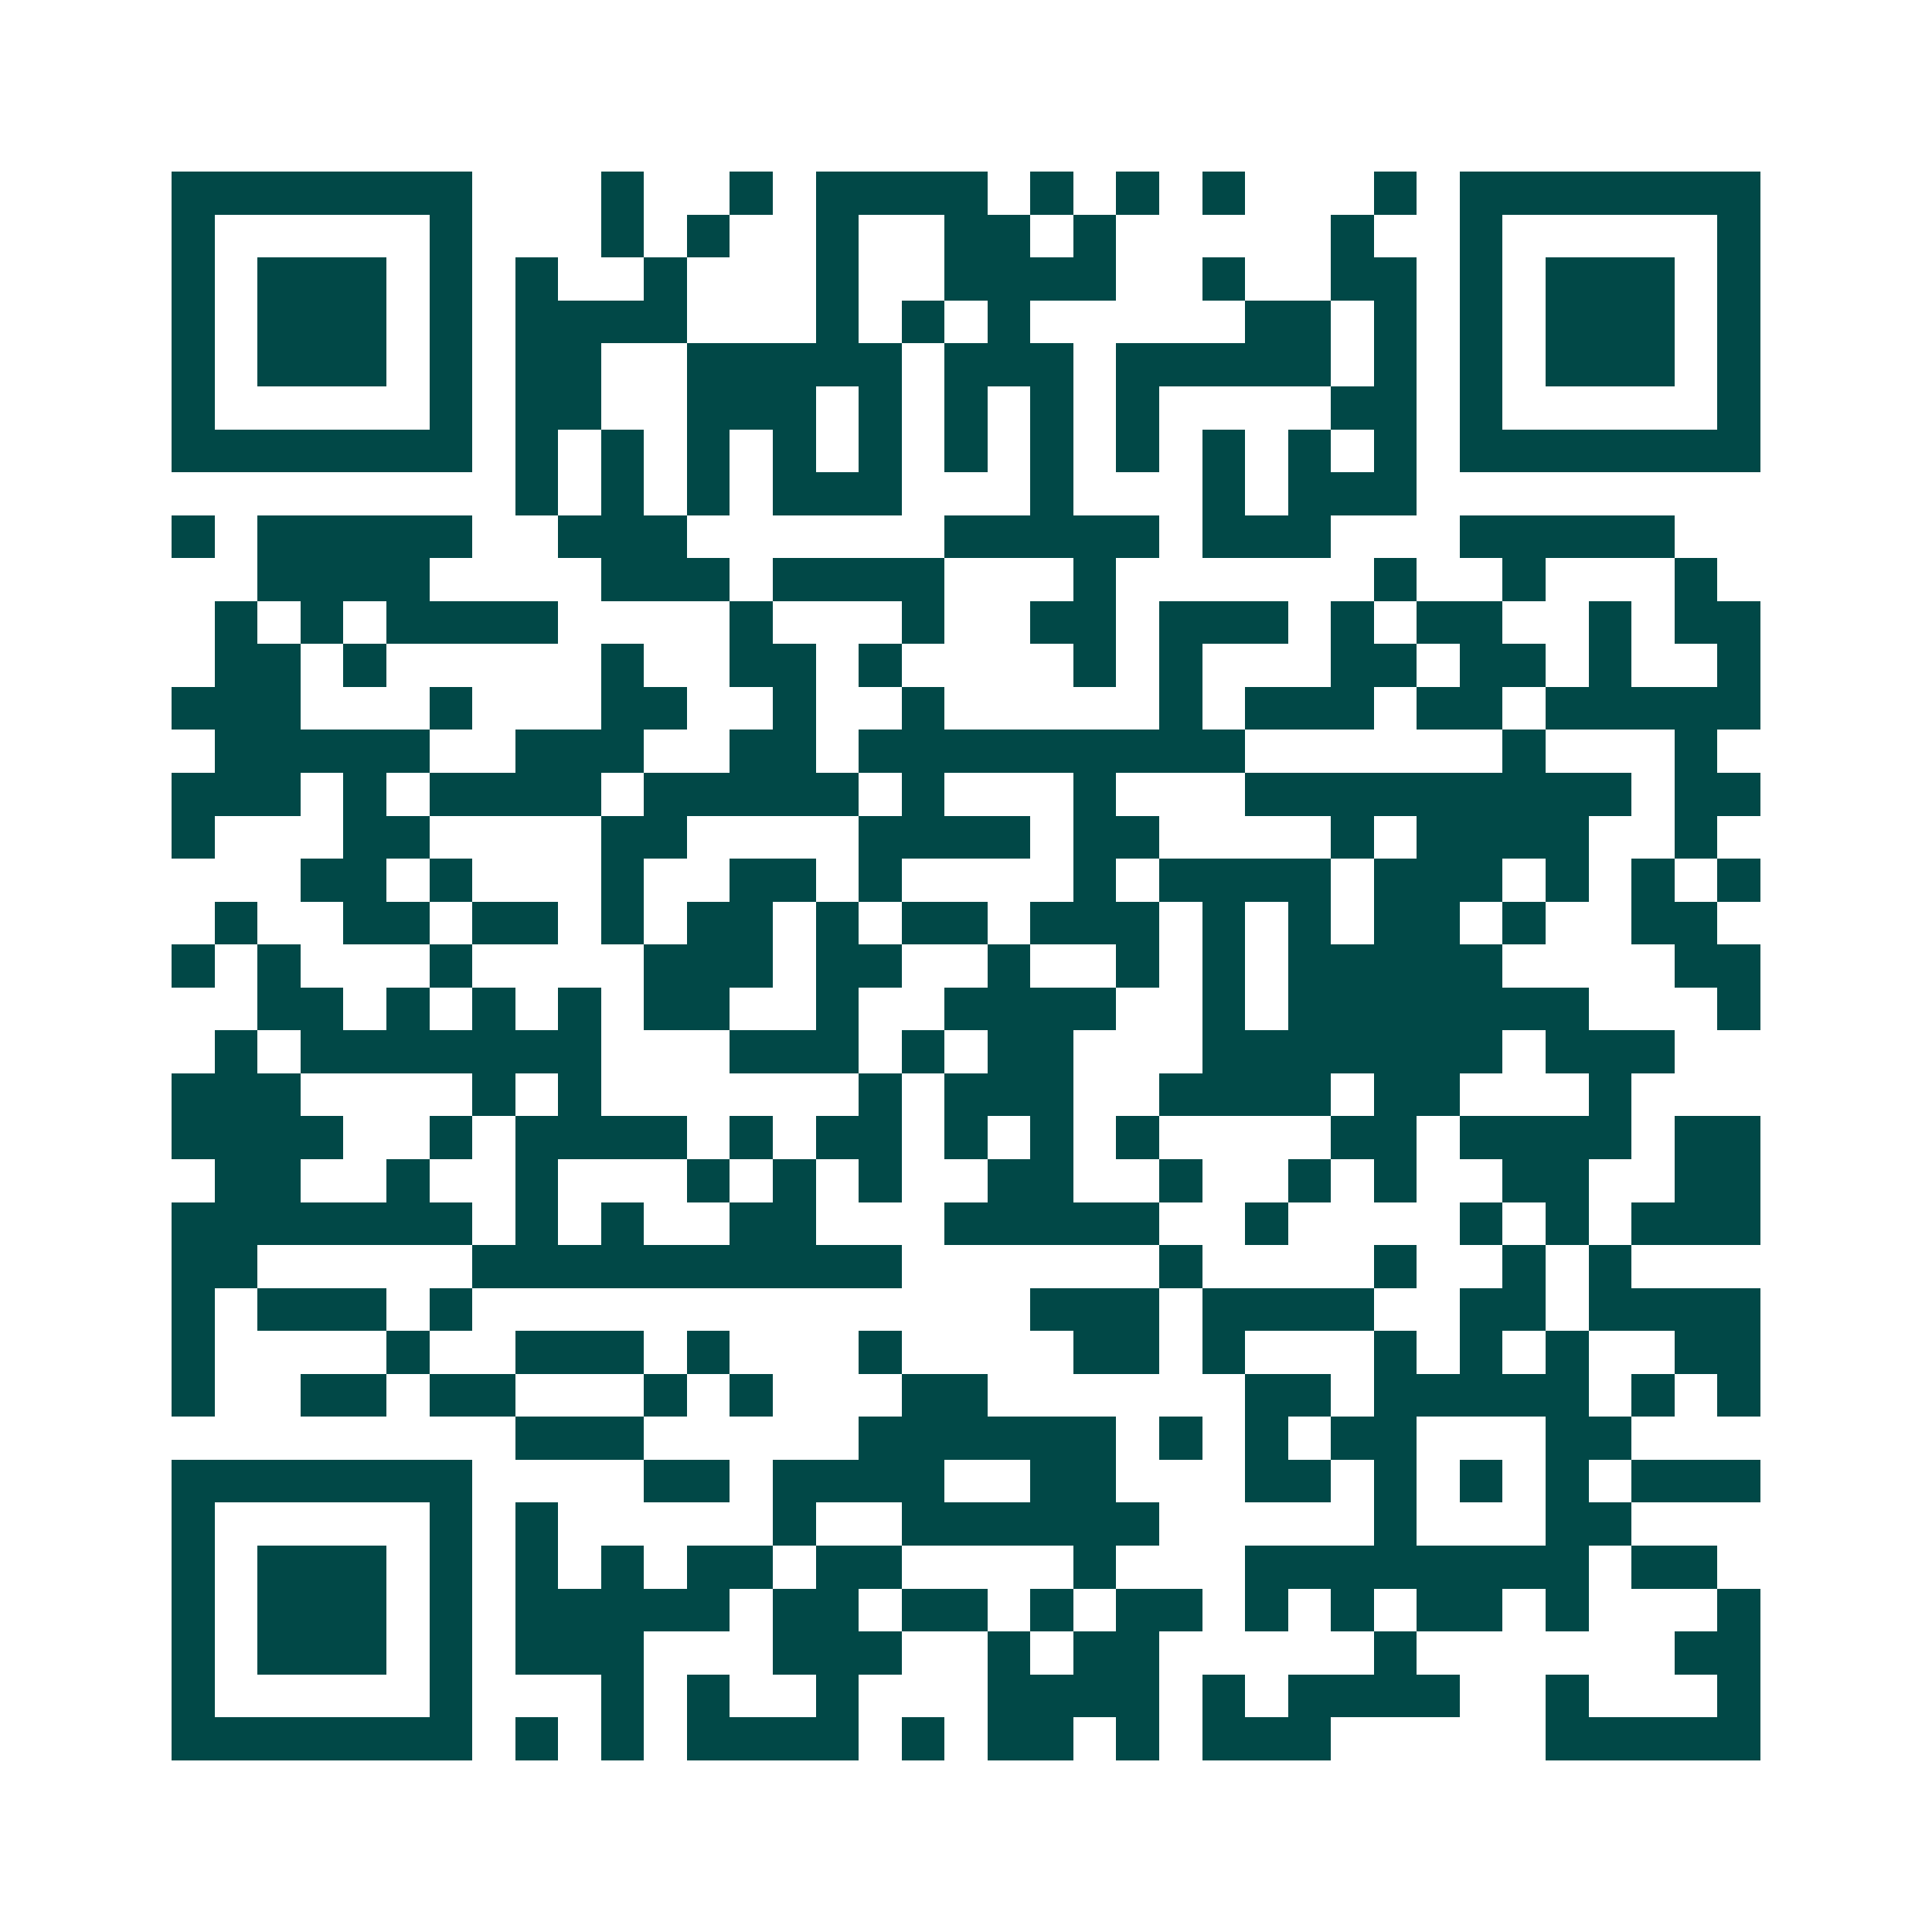 <svg xmlns="http://www.w3.org/2000/svg" width="200" height="200" viewBox="0 0 45 45" shape-rendering="crispEdges"><path fill="#ffffff" d="M0 0h45v45H0z"/><path stroke="#014847" d="M4 4.5h7m3 0h1m2 0h1m1 0h4m1 0h1m1 0h1m1 0h1m3 0h1m1 0h7M4 5.5h1m5 0h1m3 0h1m1 0h1m2 0h1m2 0h2m1 0h1m5 0h1m2 0h1m5 0h1M4 6.5h1m1 0h3m1 0h1m1 0h1m2 0h1m3 0h1m2 0h4m2 0h1m2 0h2m1 0h1m1 0h3m1 0h1M4 7.5h1m1 0h3m1 0h1m1 0h4m3 0h1m1 0h1m1 0h1m5 0h2m1 0h1m1 0h1m1 0h3m1 0h1M4 8.5h1m1 0h3m1 0h1m1 0h2m2 0h5m1 0h3m1 0h5m1 0h1m1 0h1m1 0h3m1 0h1M4 9.5h1m5 0h1m1 0h2m2 0h3m1 0h1m1 0h1m1 0h1m1 0h1m4 0h2m1 0h1m5 0h1M4 10.5h7m1 0h1m1 0h1m1 0h1m1 0h1m1 0h1m1 0h1m1 0h1m1 0h1m1 0h1m1 0h1m1 0h1m1 0h7M12 11.5h1m1 0h1m1 0h1m1 0h3m3 0h1m3 0h1m1 0h3M4 12.5h1m1 0h5m2 0h3m6 0h5m1 0h3m3 0h5M6 13.5h4m4 0h3m1 0h4m3 0h1m6 0h1m2 0h1m3 0h1M5 14.5h1m1 0h1m1 0h4m4 0h1m3 0h1m2 0h2m1 0h3m1 0h1m1 0h2m2 0h1m1 0h2M5 15.5h2m1 0h1m5 0h1m2 0h2m1 0h1m4 0h1m1 0h1m3 0h2m1 0h2m1 0h1m2 0h1M4 16.5h3m3 0h1m3 0h2m2 0h1m2 0h1m5 0h1m1 0h3m1 0h2m1 0h5M5 17.5h5m2 0h3m2 0h2m1 0h9m6 0h1m3 0h1M4 18.5h3m1 0h1m1 0h4m1 0h5m1 0h1m3 0h1m3 0h9m1 0h2M4 19.5h1m3 0h2m4 0h2m4 0h4m1 0h2m4 0h1m1 0h4m2 0h1M7 20.5h2m1 0h1m3 0h1m2 0h2m1 0h1m4 0h1m1 0h4m1 0h3m1 0h1m1 0h1m1 0h1M5 21.5h1m2 0h2m1 0h2m1 0h1m1 0h2m1 0h1m1 0h2m1 0h3m1 0h1m1 0h1m1 0h2m1 0h1m2 0h2M4 22.5h1m1 0h1m3 0h1m4 0h3m1 0h2m2 0h1m2 0h1m1 0h1m1 0h5m4 0h2M6 23.5h2m1 0h1m1 0h1m1 0h1m1 0h2m2 0h1m2 0h4m2 0h1m1 0h7m3 0h1M5 24.5h1m1 0h7m3 0h3m1 0h1m1 0h2m3 0h7m1 0h3M4 25.5h3m4 0h1m1 0h1m6 0h1m1 0h3m2 0h4m1 0h2m3 0h1M4 26.5h4m2 0h1m1 0h4m1 0h1m1 0h2m1 0h1m1 0h1m1 0h1m4 0h2m1 0h4m1 0h2M5 27.5h2m2 0h1m2 0h1m3 0h1m1 0h1m1 0h1m2 0h2m2 0h1m2 0h1m1 0h1m2 0h2m2 0h2M4 28.5h7m1 0h1m1 0h1m2 0h2m3 0h5m2 0h1m4 0h1m1 0h1m1 0h3M4 29.5h2m5 0h10m6 0h1m4 0h1m2 0h1m1 0h1M4 30.5h1m1 0h3m1 0h1m13 0h3m1 0h4m2 0h2m1 0h4M4 31.5h1m4 0h1m2 0h3m1 0h1m3 0h1m4 0h2m1 0h1m3 0h1m1 0h1m1 0h1m2 0h2M4 32.5h1m2 0h2m1 0h2m3 0h1m1 0h1m3 0h2m6 0h2m1 0h5m1 0h1m1 0h1M12 33.5h3m5 0h6m1 0h1m1 0h1m1 0h2m3 0h2M4 34.5h7m4 0h2m1 0h4m2 0h2m3 0h2m1 0h1m1 0h1m1 0h1m1 0h3M4 35.5h1m5 0h1m1 0h1m5 0h1m2 0h6m5 0h1m3 0h2M4 36.5h1m1 0h3m1 0h1m1 0h1m1 0h1m1 0h2m1 0h2m4 0h1m3 0h8m1 0h2M4 37.5h1m1 0h3m1 0h1m1 0h5m1 0h2m1 0h2m1 0h1m1 0h2m1 0h1m1 0h1m1 0h2m1 0h1m3 0h1M4 38.5h1m1 0h3m1 0h1m1 0h3m3 0h3m2 0h1m1 0h2m5 0h1m6 0h2M4 39.5h1m5 0h1m3 0h1m1 0h1m2 0h1m3 0h4m1 0h1m1 0h4m2 0h1m3 0h1M4 40.5h7m1 0h1m1 0h1m1 0h4m1 0h1m1 0h2m1 0h1m1 0h3m5 0h5"/></svg>
